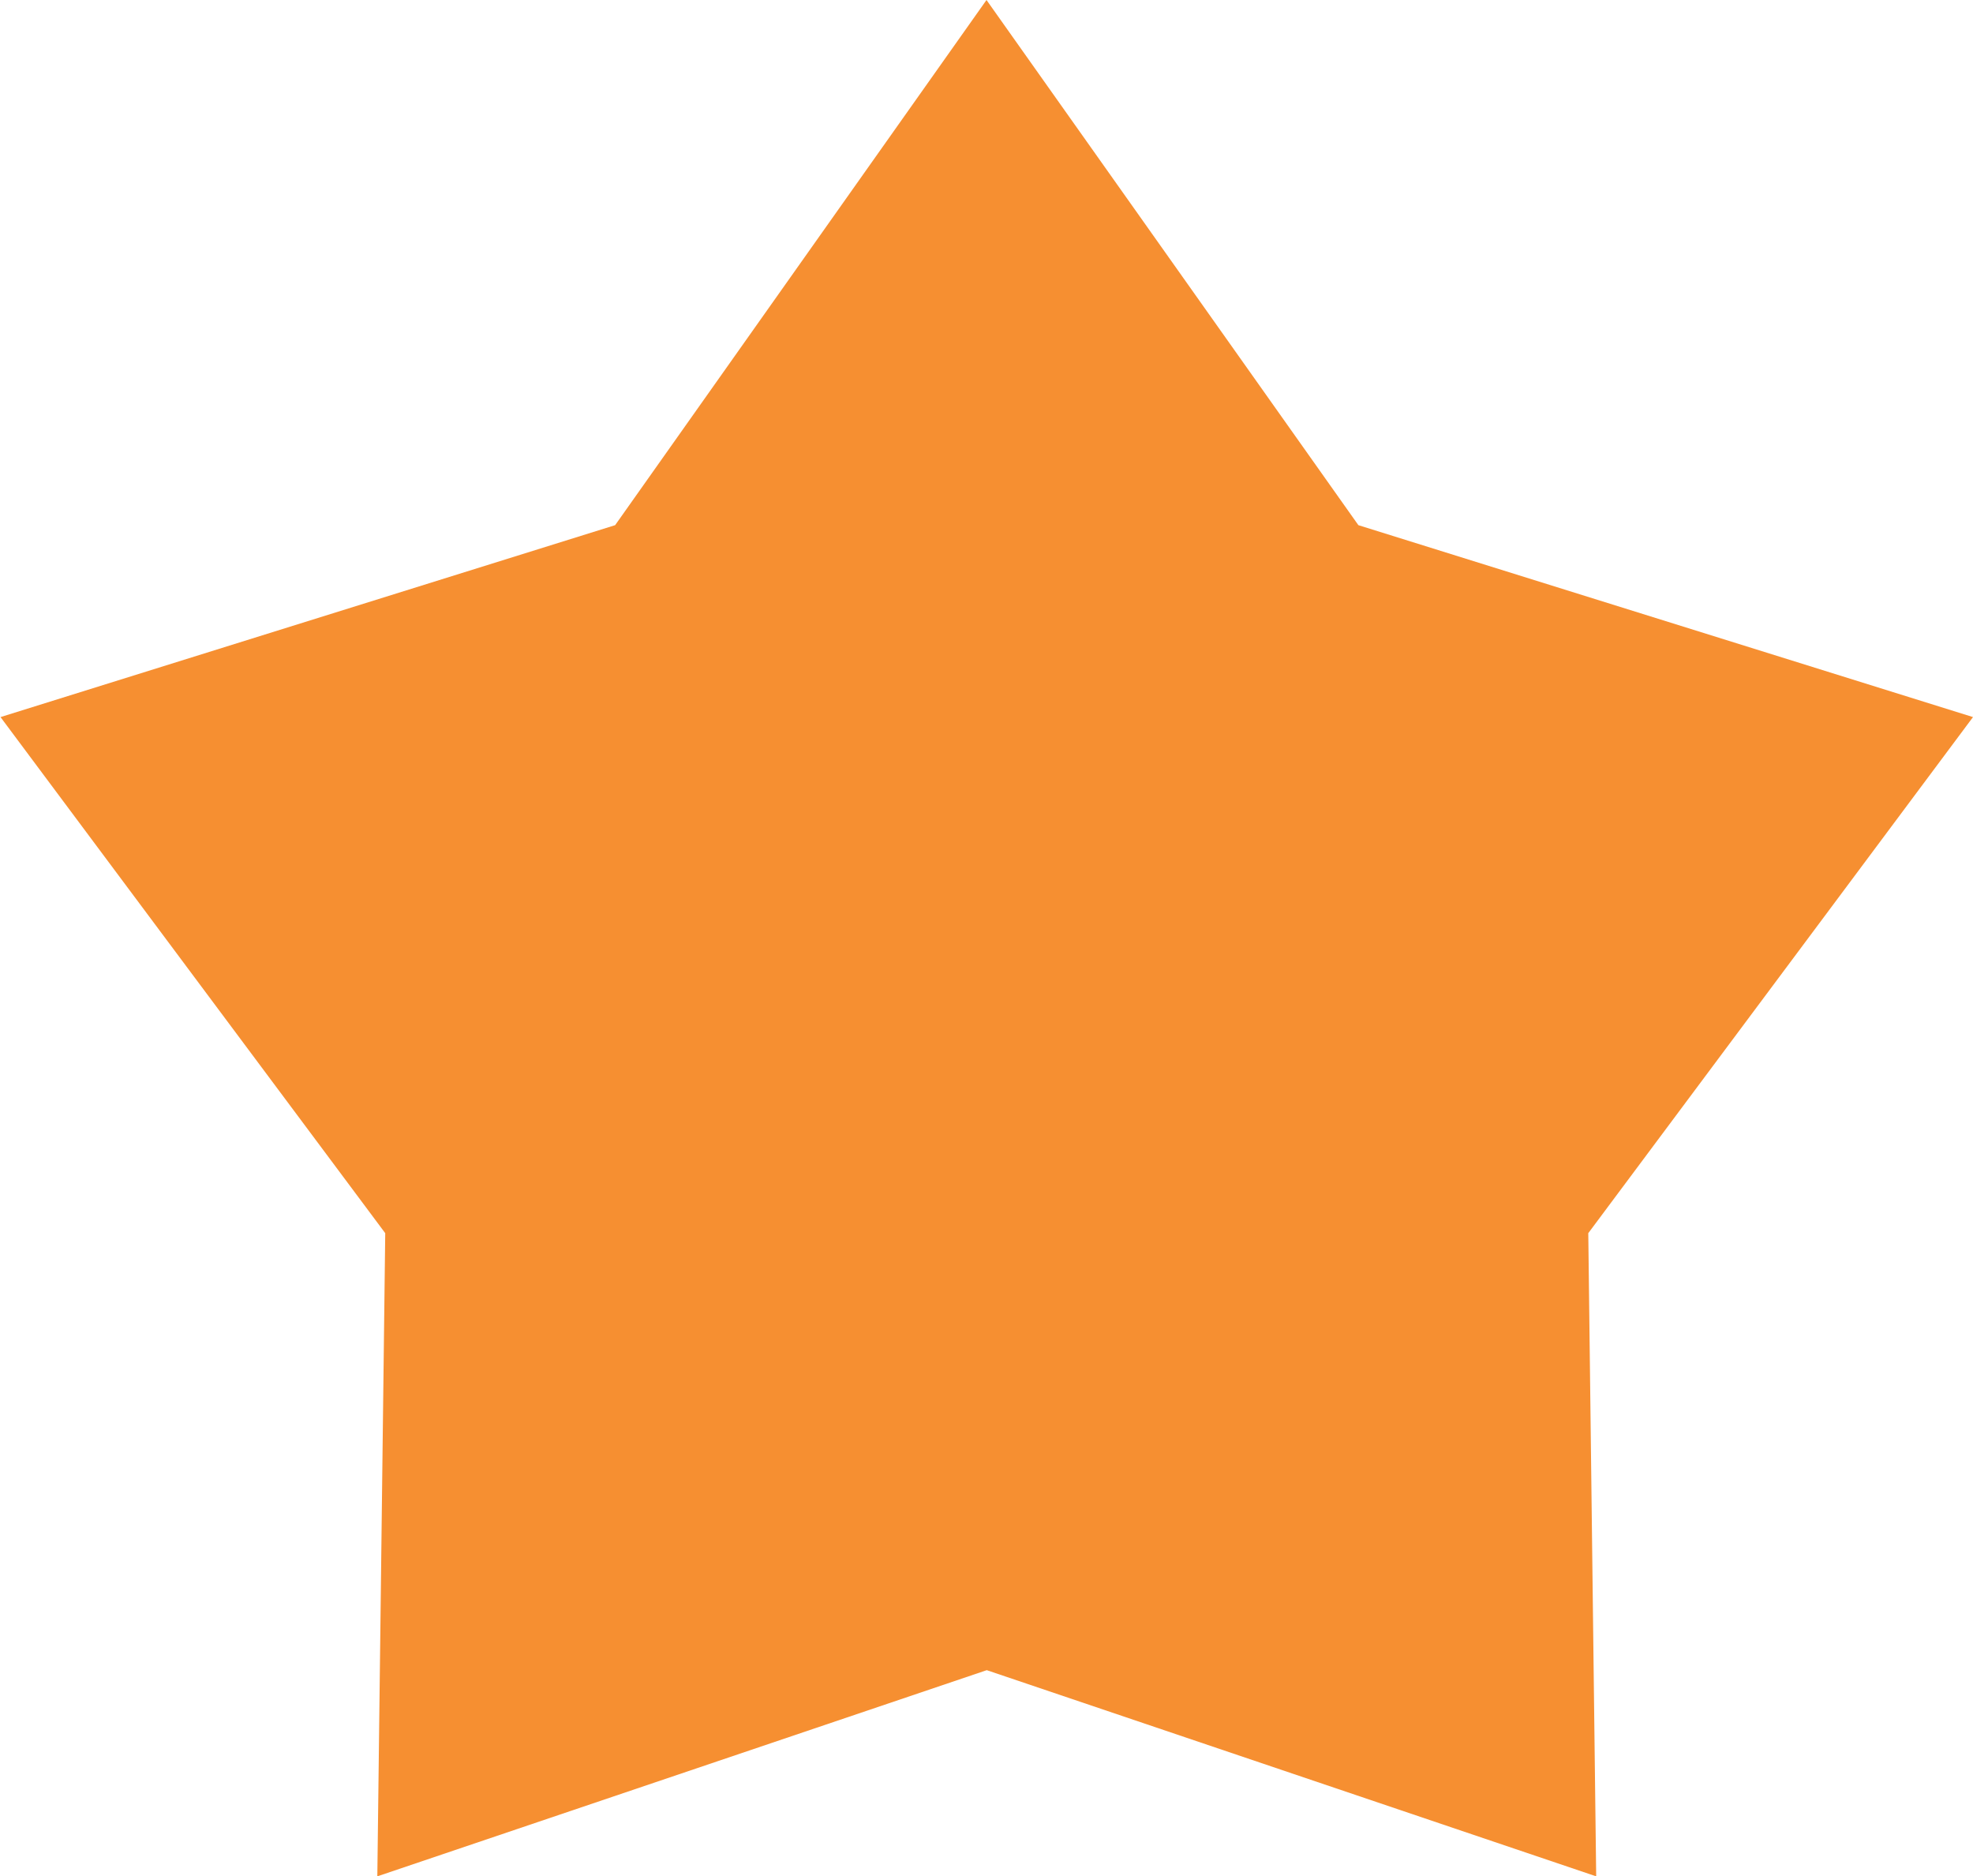 <svg xmlns="http://www.w3.org/2000/svg" width="15.216" height="14.47" viewBox="0 0 15.216 14.47">
  <path id="Path_332" data-name="Path 332" d="M819,5582l2.868,4.05,4.74,1.48-2.967,3.98.061,4.96-4.7-1.59-4.7,1.59.061-4.96-2.967-3.98,4.74-1.48Z" transform="translate(-811.392 -5582)" fill="#f68f31"/>
</svg>
